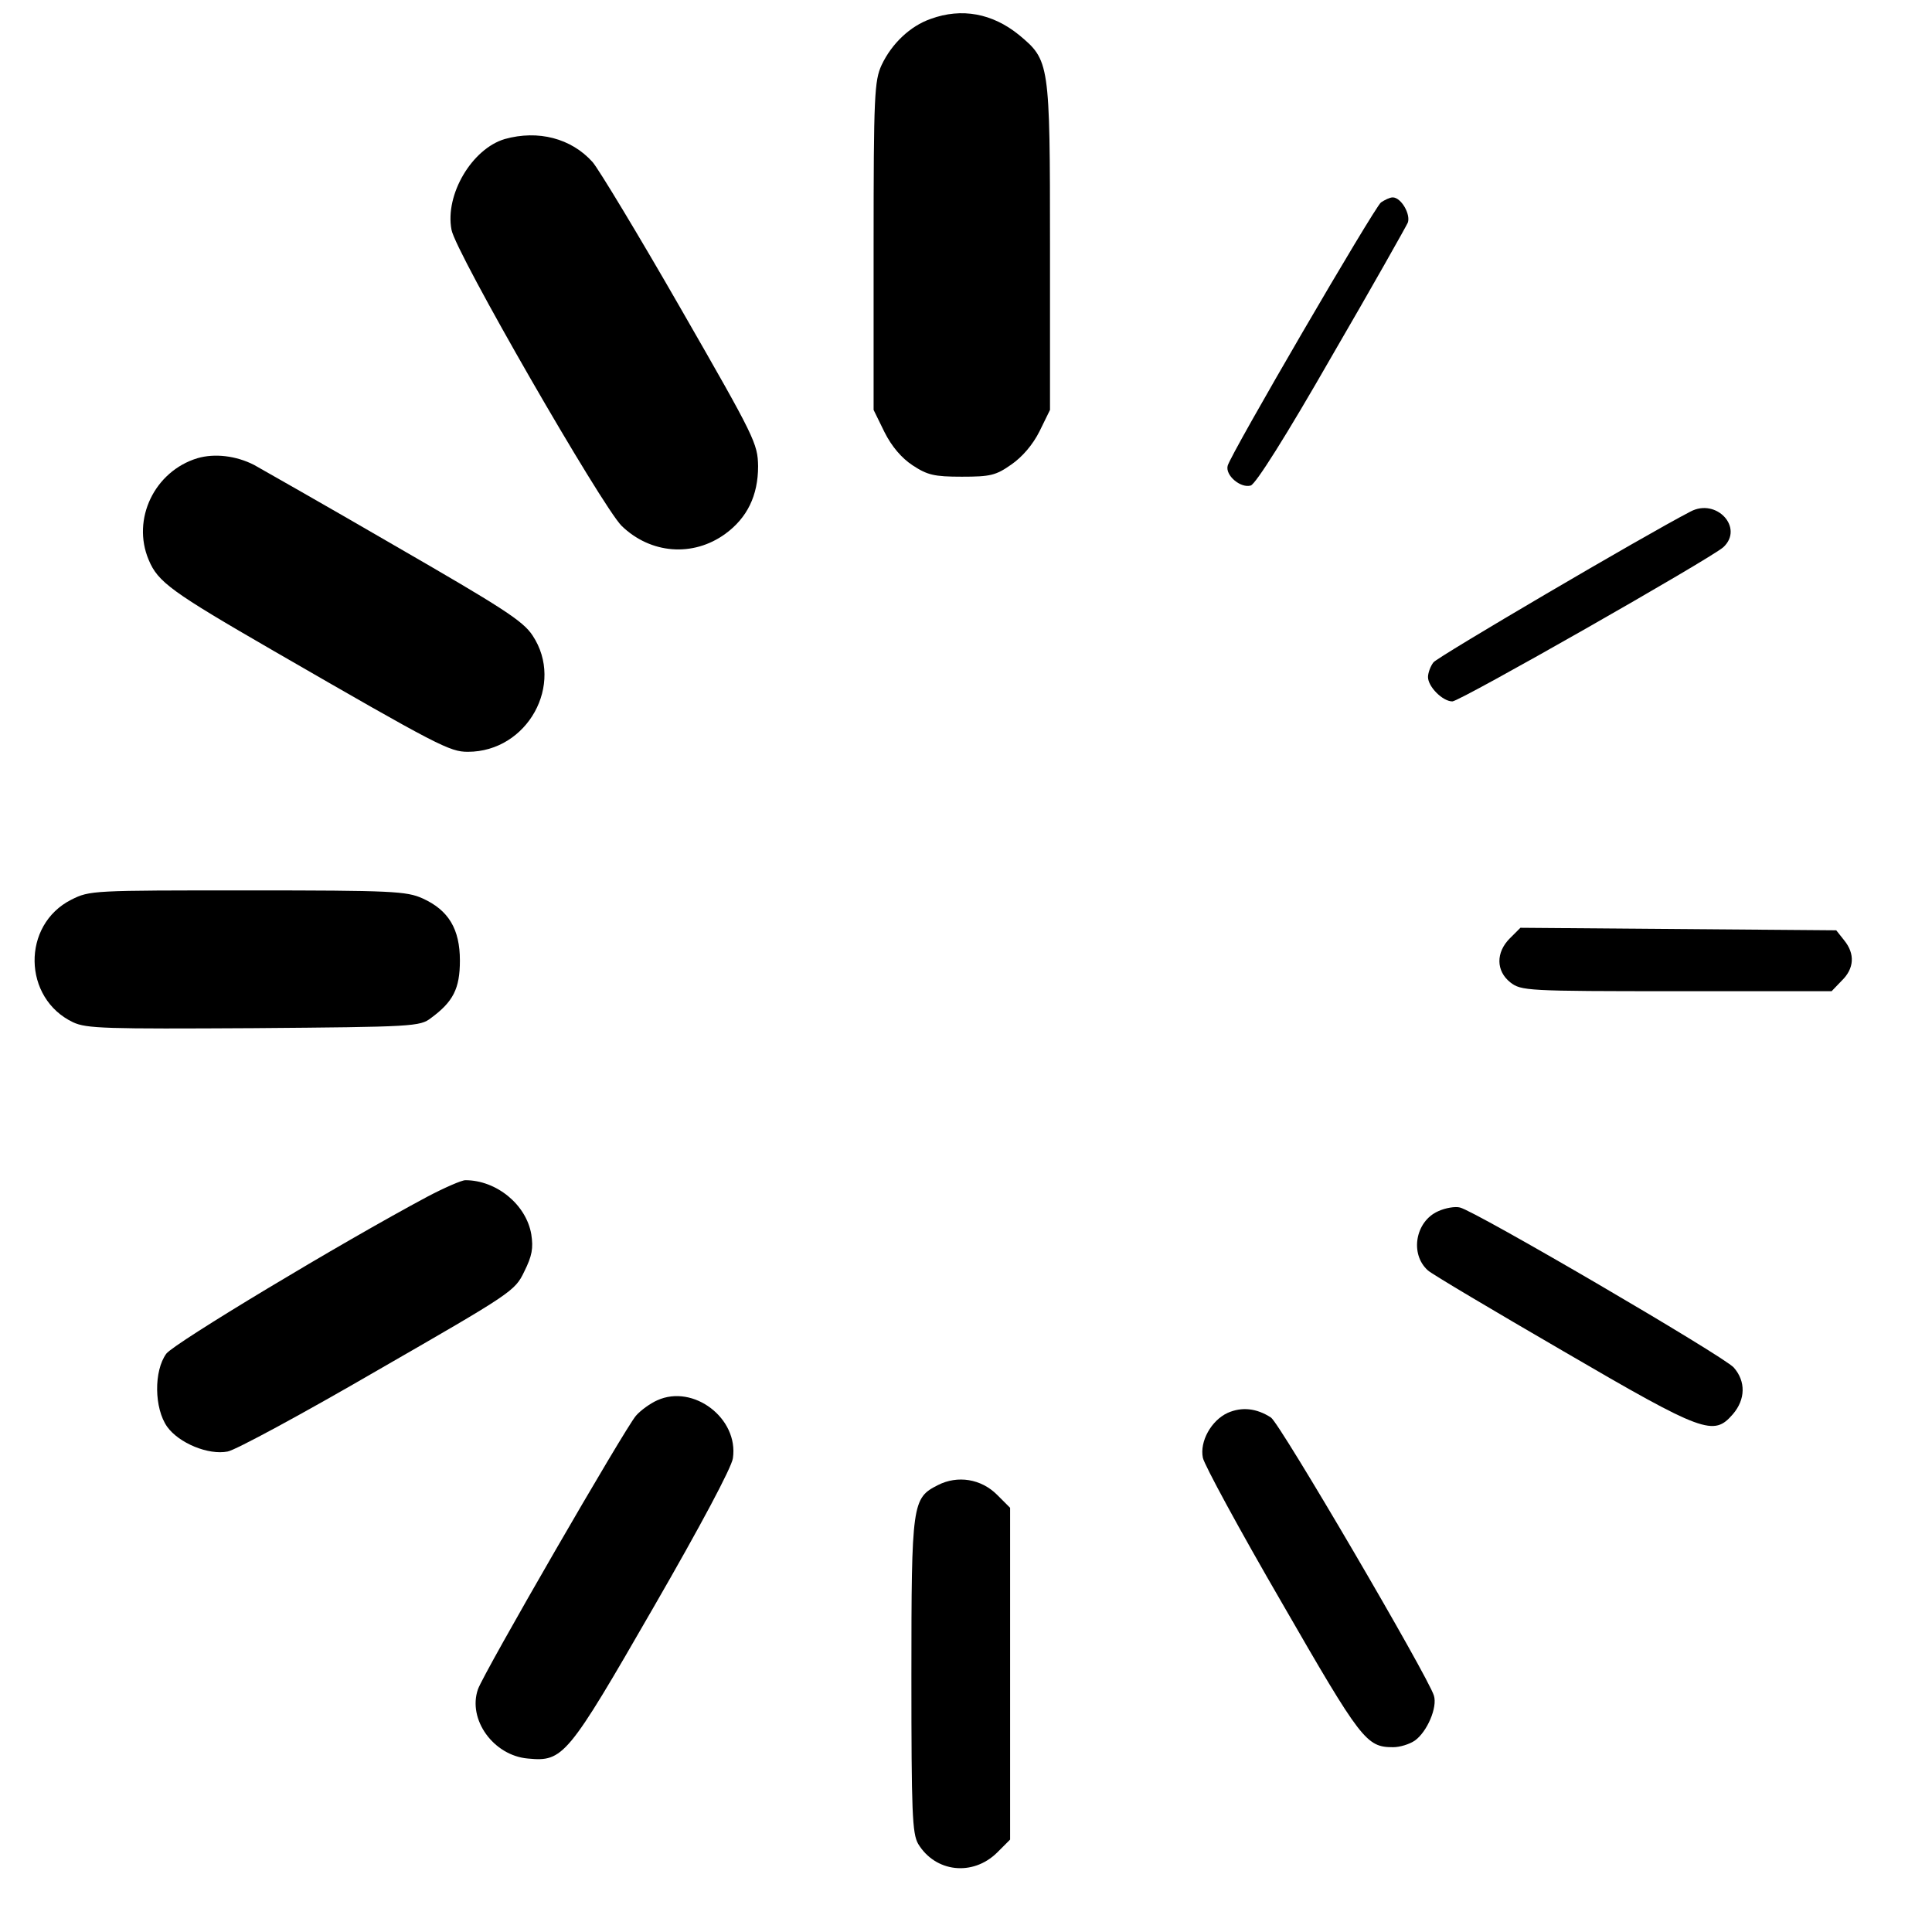 <?xml version="1.0" standalone="no"?>
<!DOCTYPE svg PUBLIC "-//W3C//DTD SVG 20010904//EN"
 "http://www.w3.org/TR/2001/REC-SVG-20010904/DTD/svg10.dtd">
<svg version="1.0" xmlns="http://www.w3.org/2000/svg"
 width="460pt" height="460pt" viewBox="0 0 460 460"
 preserveAspectRatio="xMidYMid meet">

<g transform="translate(0,460) scale(0.1,-0.1)"
fill="#000000" stroke="none">
<path d="M2216 4555 c-49 -17 -93 -59 -117 -110 -17 -37 -19 -72 -19 -431 l0
-390 26 -53 c17 -34 41 -62 67 -79 35 -23 51 -27 117 -27 68 0 81 3 118 29 26
18 51 47 67 79 l25 51 0 390 c0 439 -1 442 -74 503 -63 51 -136 65 -210 38z"/>
<path d="M1202 4269 c-78 -23 -143 -132 -127 -216 9 -53 358 -658 405 -705 69
-67 170 -75 247 -19 52 38 78 91 78 161 -1 54 -7 67 -184 375 -101 176 -196
333 -210 349 -51 57 -130 77 -209 55z"/>
<path d="M3288 4118 c-17 -14 -358 -599 -365 -627 -6 -23 31 -54 55 -47 12 4
83 116 193 308 96 165 177 309 181 318 7 20 -16 60 -36 60 -7 0 -19 -6 -28
-12z"/>
<path d="M470 3509 c-102 -31 -157 -145 -116 -242 22 -53 54 -76 298 -217 393
-227 419 -240 462 -240 142 0 231 161 154 277 -23 35 -72 66 -330 215 -167 97
-317 182 -333 191 -43 22 -94 28 -135 16z"/>
<path d="M4025 3382 c-112 -58 -602 -346 -612 -359 -7 -9 -13 -25 -13 -35 0
-23 35 -58 58 -58 18 0 613 339 645 367 50 46 -16 118 -78 85z"/>
<path d="M170 2458 c-119 -60 -116 -235 4 -292 32 -15 78 -16 430 -14 381 3
396 4 422 24 53 39 69 70 69 137 0 75 -27 120 -89 148 -38 17 -72 19 -416 19
-370 0 -376 0 -420 -22z"/>
<path d="M3595 2366 c-34 -34 -33 -78 1 -105 26 -20 38 -21 396 -21 l369 0 24
25 c30 29 32 64 6 96 l-19 24 -376 3 -376 3 -25 -25z"/>
<path d="M1018 1751 c-206 -110 -603 -349 -622 -374 -30 -41 -29 -130 2 -174
28 -39 98 -68 144 -59 18 3 179 90 358 194 318 183 326 188 348 234 19 38 22
56 17 89 -12 71 -83 129 -157 129 -9 0 -50 -18 -90 -39z"/>
<path d="M3424 1716 c-54 -24 -68 -102 -24 -141 10 -9 155 -95 322 -192 336
-196 358 -203 404 -150 30 35 31 78 2 111 -24 27 -616 373 -652 381 -11 3 -35
-1 -52 -9z"/>
<path d="M1565 1266 c-16 -7 -40 -24 -51 -37 -26 -30 -362 -611 -376 -651 -25
-72 37 -158 119 -165 84 -8 94 4 299 360 112 194 186 333 189 355 14 95 -94
177 -180 138z"/>
<path d="M2923 1236 c-39 -18 -67 -68 -59 -107 3 -16 87 -171 188 -345 189
-328 201 -344 265 -344 16 0 39 7 52 16 29 21 54 79 45 107 -13 44 -367 649
-388 662 -34 22 -69 26 -103 11z"/>
<path d="M2233 1064 c-61 -31 -63 -42 -63 -454 0 -326 2 -375 16 -400 41 -68
130 -78 188 -21 l31 31 0 395 0 395 -31 31 c-38 38 -94 47 -141 23z"/>
</g>
</svg>
